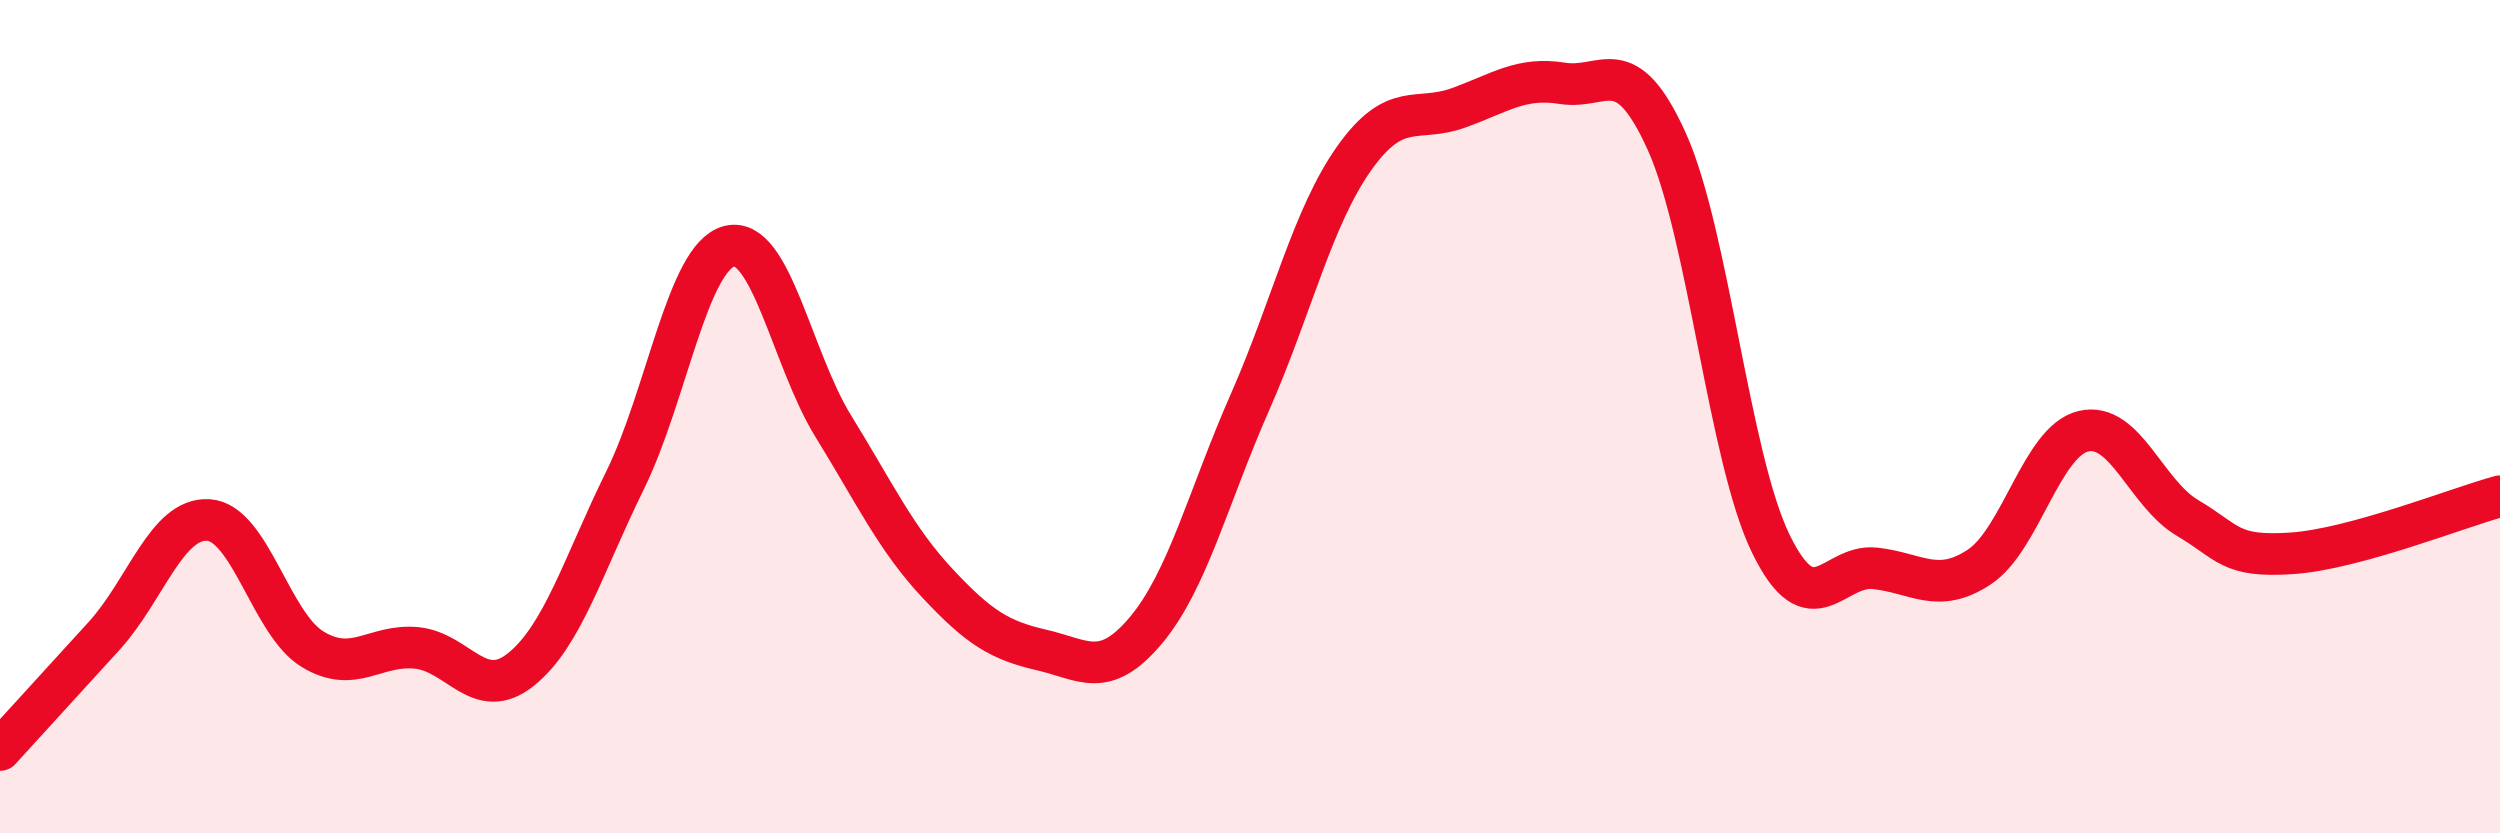 
    <svg width="60" height="20" viewBox="0 0 60 20" xmlns="http://www.w3.org/2000/svg">
      <path
        d="M 0,18 C 0.5,17.45 1.5,16.36 2.5,15.26 C 3.5,14.16 4,12.42 5,12.48 C 6,12.54 6.5,14.97 7.5,15.58 C 8.5,16.19 9,15.45 10,15.55 C 11,15.65 11.5,16.87 12.5,16.07 C 13.5,15.27 14,13.56 15,11.53 C 16,9.5 16.5,6.17 17.5,5.91 C 18.5,5.65 19,8.61 20,10.23 C 21,11.85 21.5,12.93 22.5,14 C 23.5,15.07 24,15.37 25,15.6 C 26,15.83 26.5,16.32 27.5,15.13 C 28.5,13.94 29,11.92 30,9.65 C 31,7.38 31.5,5.21 32.5,3.8 C 33.5,2.39 34,2.95 35,2.59 C 36,2.23 36.5,1.84 37.5,2 C 38.5,2.16 39,1.18 40,3.39 C 41,5.6 41.5,11 42.5,13.05 C 43.5,15.1 44,13.53 45,13.64 C 46,13.75 46.5,14.27 47.5,13.61 C 48.5,12.95 49,10.59 50,10.35 C 51,10.11 51.5,11.84 52.5,12.43 C 53.5,13.02 53.5,13.38 55,13.28 C 56.5,13.18 59,12.18 60,11.91L60 20L0 20Z"
        fill="#EB0A25"
        opacity="0.1"
        stroke-linecap="round"
        stroke-linejoin="round"
      />
      <path
        d="M 0,18 C 0.5,17.45 1.5,16.36 2.5,15.26 C 3.5,14.16 4,12.42 5,12.48 C 6,12.54 6.5,14.97 7.5,15.58 C 8.5,16.19 9,15.45 10,15.55 C 11,15.65 11.5,16.87 12.5,16.07 C 13.5,15.27 14,13.56 15,11.53 C 16,9.5 16.5,6.17 17.5,5.91 C 18.5,5.65 19,8.61 20,10.23 C 21,11.85 21.5,12.93 22.5,14 C 23.5,15.07 24,15.37 25,15.6 C 26,15.83 26.5,16.32 27.5,15.13 C 28.5,13.94 29,11.92 30,9.65 C 31,7.38 31.5,5.21 32.5,3.8 C 33.5,2.39 34,2.95 35,2.59 C 36,2.23 36.5,1.84 37.5,2 C 38.5,2.16 39,1.18 40,3.39 C 41,5.6 41.5,11 42.5,13.05 C 43.5,15.1 44,13.53 45,13.64 C 46,13.75 46.5,14.27 47.5,13.61 C 48.5,12.95 49,10.59 50,10.35 C 51,10.11 51.5,11.84 52.5,12.43 C 53.5,13.02 53.5,13.38 55,13.28 C 56.5,13.18 59,12.18 60,11.91"
        stroke="#EB0A25"
        stroke-width="1"
        fill="none"
        stroke-linecap="round"
        stroke-linejoin="round"
      />
    </svg>
  